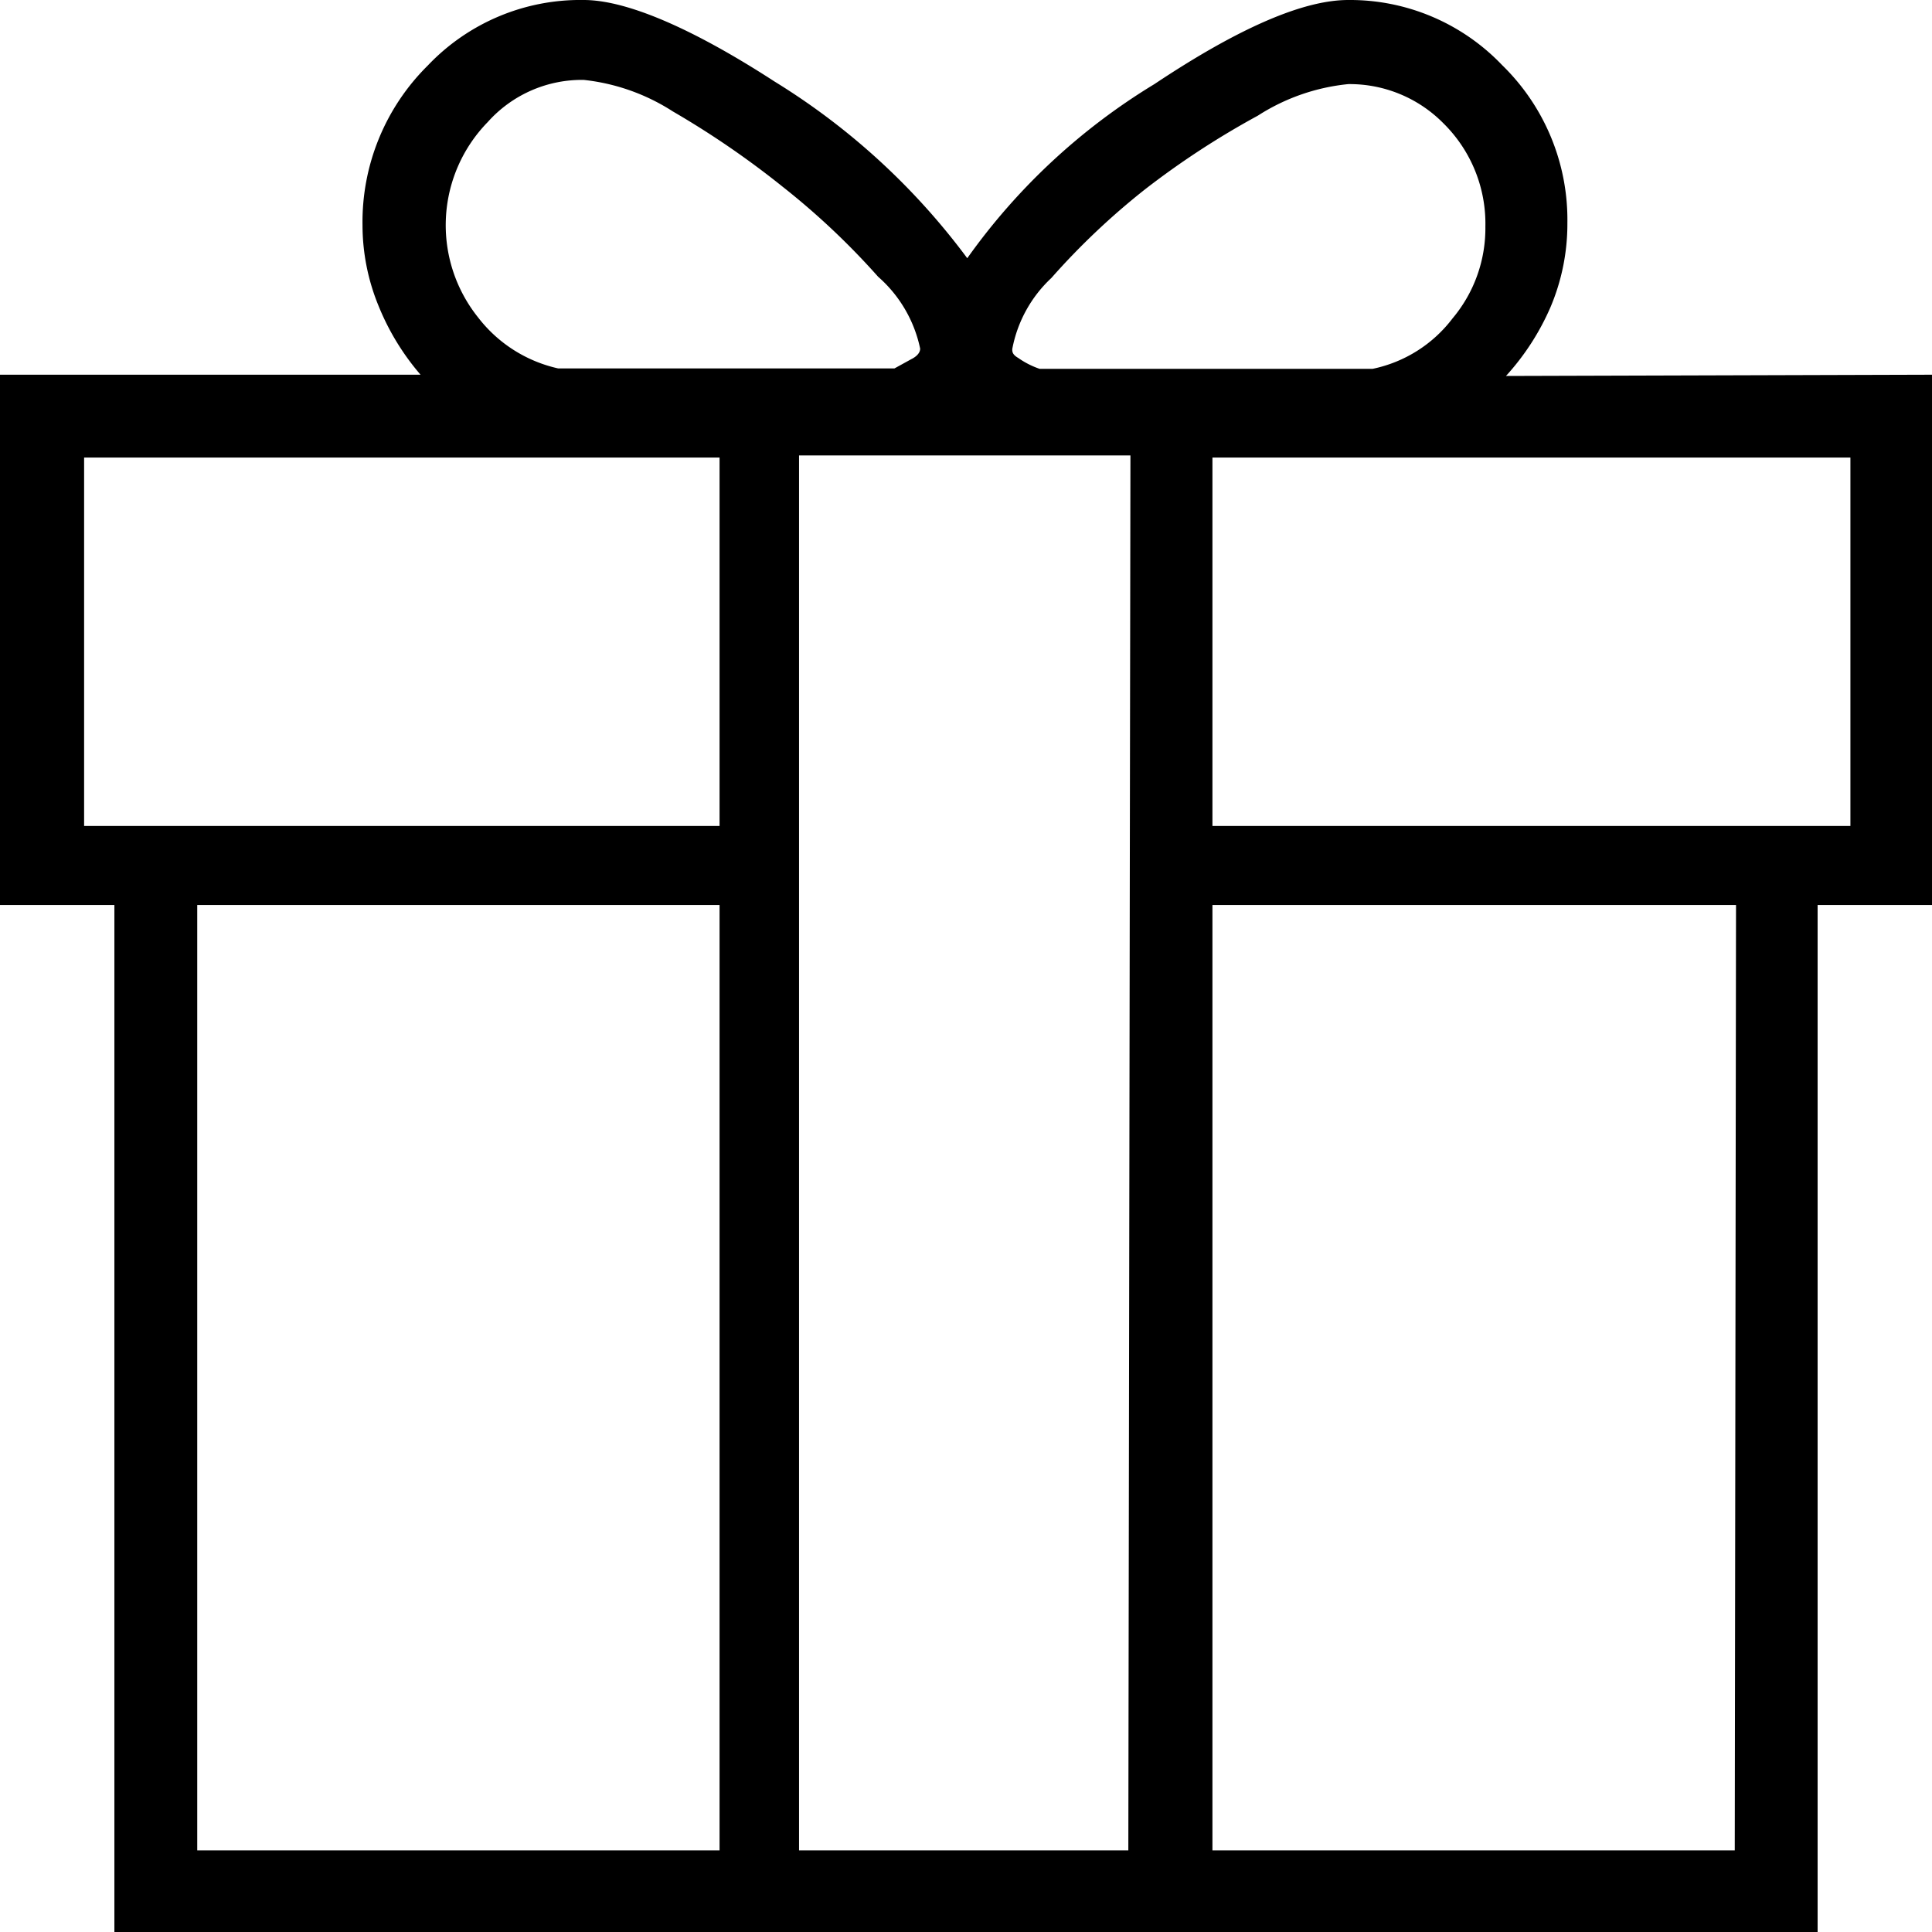 <svg xmlns="http://www.w3.org/2000/svg" viewBox="0 0 45.94 45.94"><g id="Layer_2" data-name="Layer 2"><g id="Layer_1-2" data-name="Layer 1"><path d="M45.94,8.91V21.52H43.22V45.94H2.72V21.52H0V8.91H10A5.87,5.87,0,0,1,9,7.27a5.06,5.06,0,0,1-.38-1.92,5.23,5.23,0,0,1,1.55-3.79A5,5,0,0,1,13.88,0c1,0,2.55.65,4.54,1.94A16.39,16.39,0,0,1,23,6.14,15,15,0,0,1,27.45,2q3-2,4.61-2a5,5,0,0,1,3.66,1.55A5.13,5.13,0,0,1,37.27,5.3a5.07,5.07,0,0,1-.4,2,5.92,5.92,0,0,1-1.06,1.64ZM17.11,19.64V10.88H2v8.76Zm0,1.88H4.69V44H17.11ZM13.88,1.9a3,3,0,0,0-2.28,1,3.51,3.51,0,0,0-.23,4.65,3.31,3.31,0,0,0,1.9,1.21h8l.4-.22c.14-.07.21-.16.21-.25a3.12,3.12,0,0,0-1-1.71,17.69,17.69,0,0,0-2.27-2.14A21.15,21.15,0,0,0,16,2.65,4.87,4.87,0,0,0,13.88,1.9Zm13,8.93H19V44h7.83ZM32.06,2a4.86,4.86,0,0,0-2.15.75A19.9,19.9,0,0,0,27.23,4.5,17.13,17.13,0,0,0,25,6.61a3.09,3.09,0,0,0-.93,1.69c0,.06,0,.13.14.21a2,2,0,0,0,.51.26h7.92a3.2,3.2,0,0,0,1.9-1.2,3.33,3.33,0,0,0,.78-2.18,3.35,3.35,0,0,0-1-2.46A3.13,3.13,0,0,0,32.06,2ZM44,19.64V10.88H28.83v8.76Zm-2.72,1.88H28.83V44H41.25Z"/></g></g></svg>